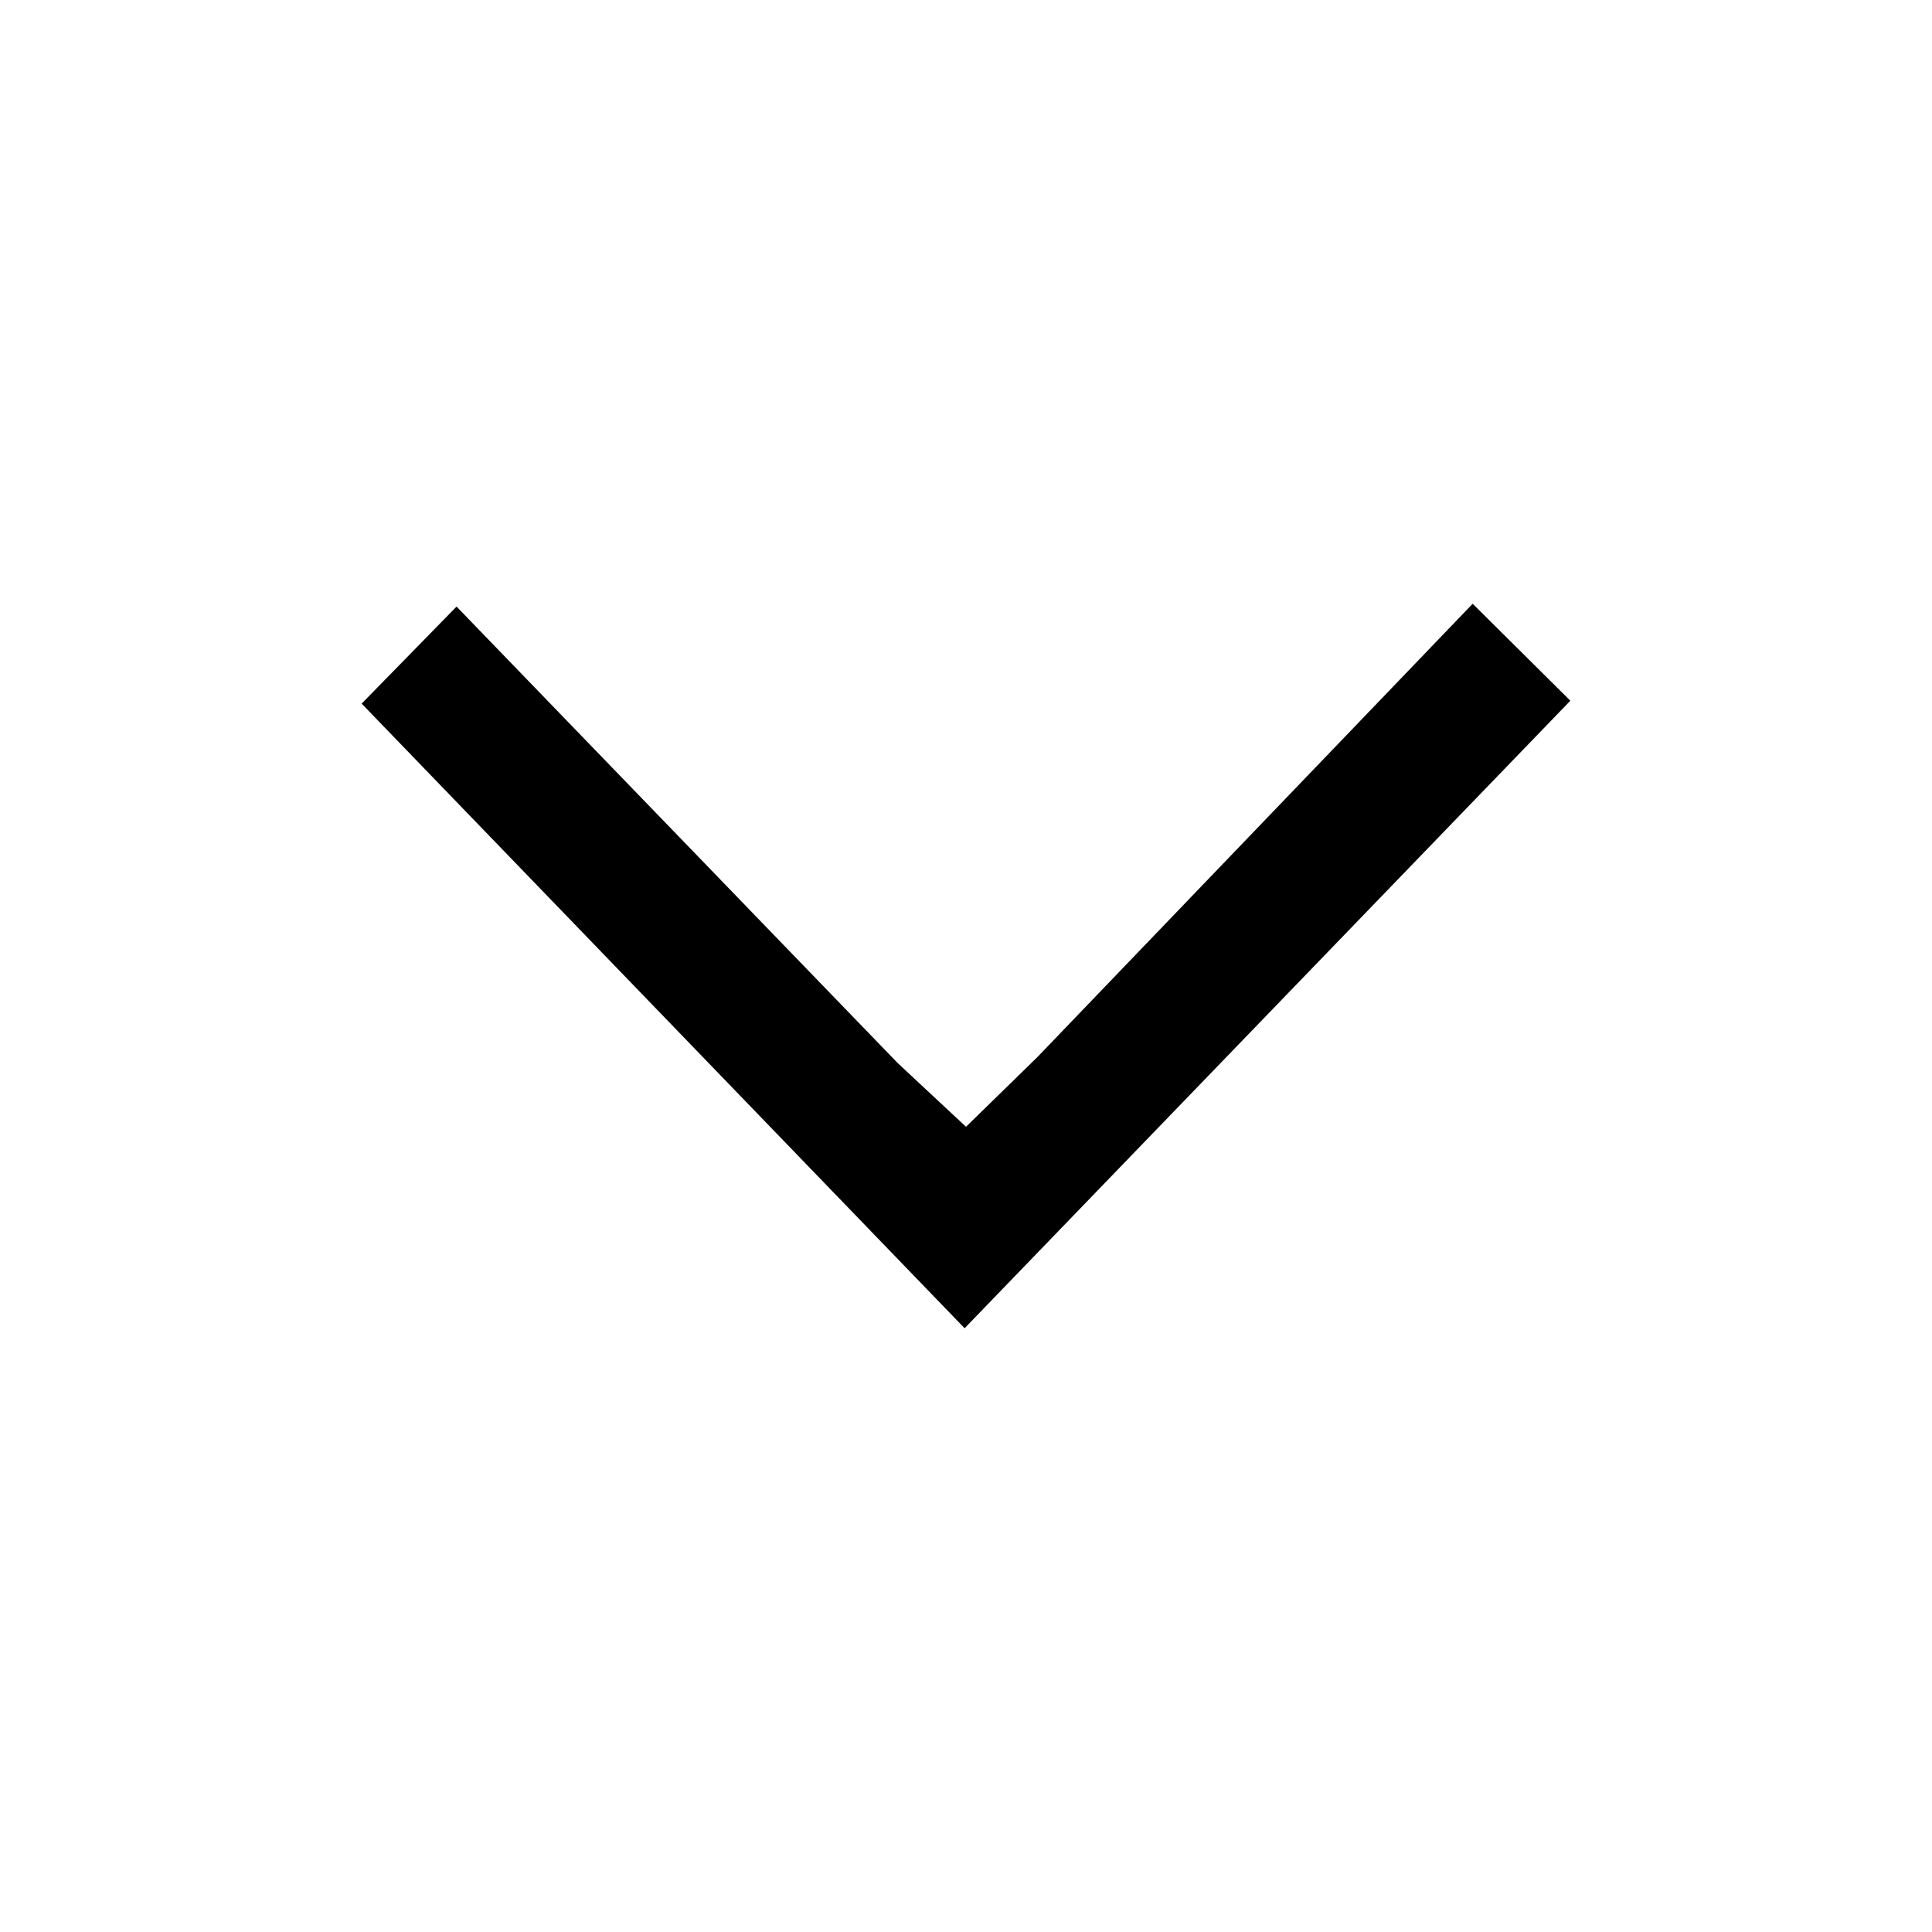 <svg width="32" height="32" viewBox="0 0 32 32" fill="none" xmlns="http://www.w3.org/2000/svg">
<path fill-rule="evenodd" clip-rule="evenodd" d="M24.392 10L17.179 17.512L16 18.663L14.867 17.606L7.562 10.047L5.99 11.654L15.977 22L26.01 11.606L24.392 10Z" fill="black"/>
</svg>
